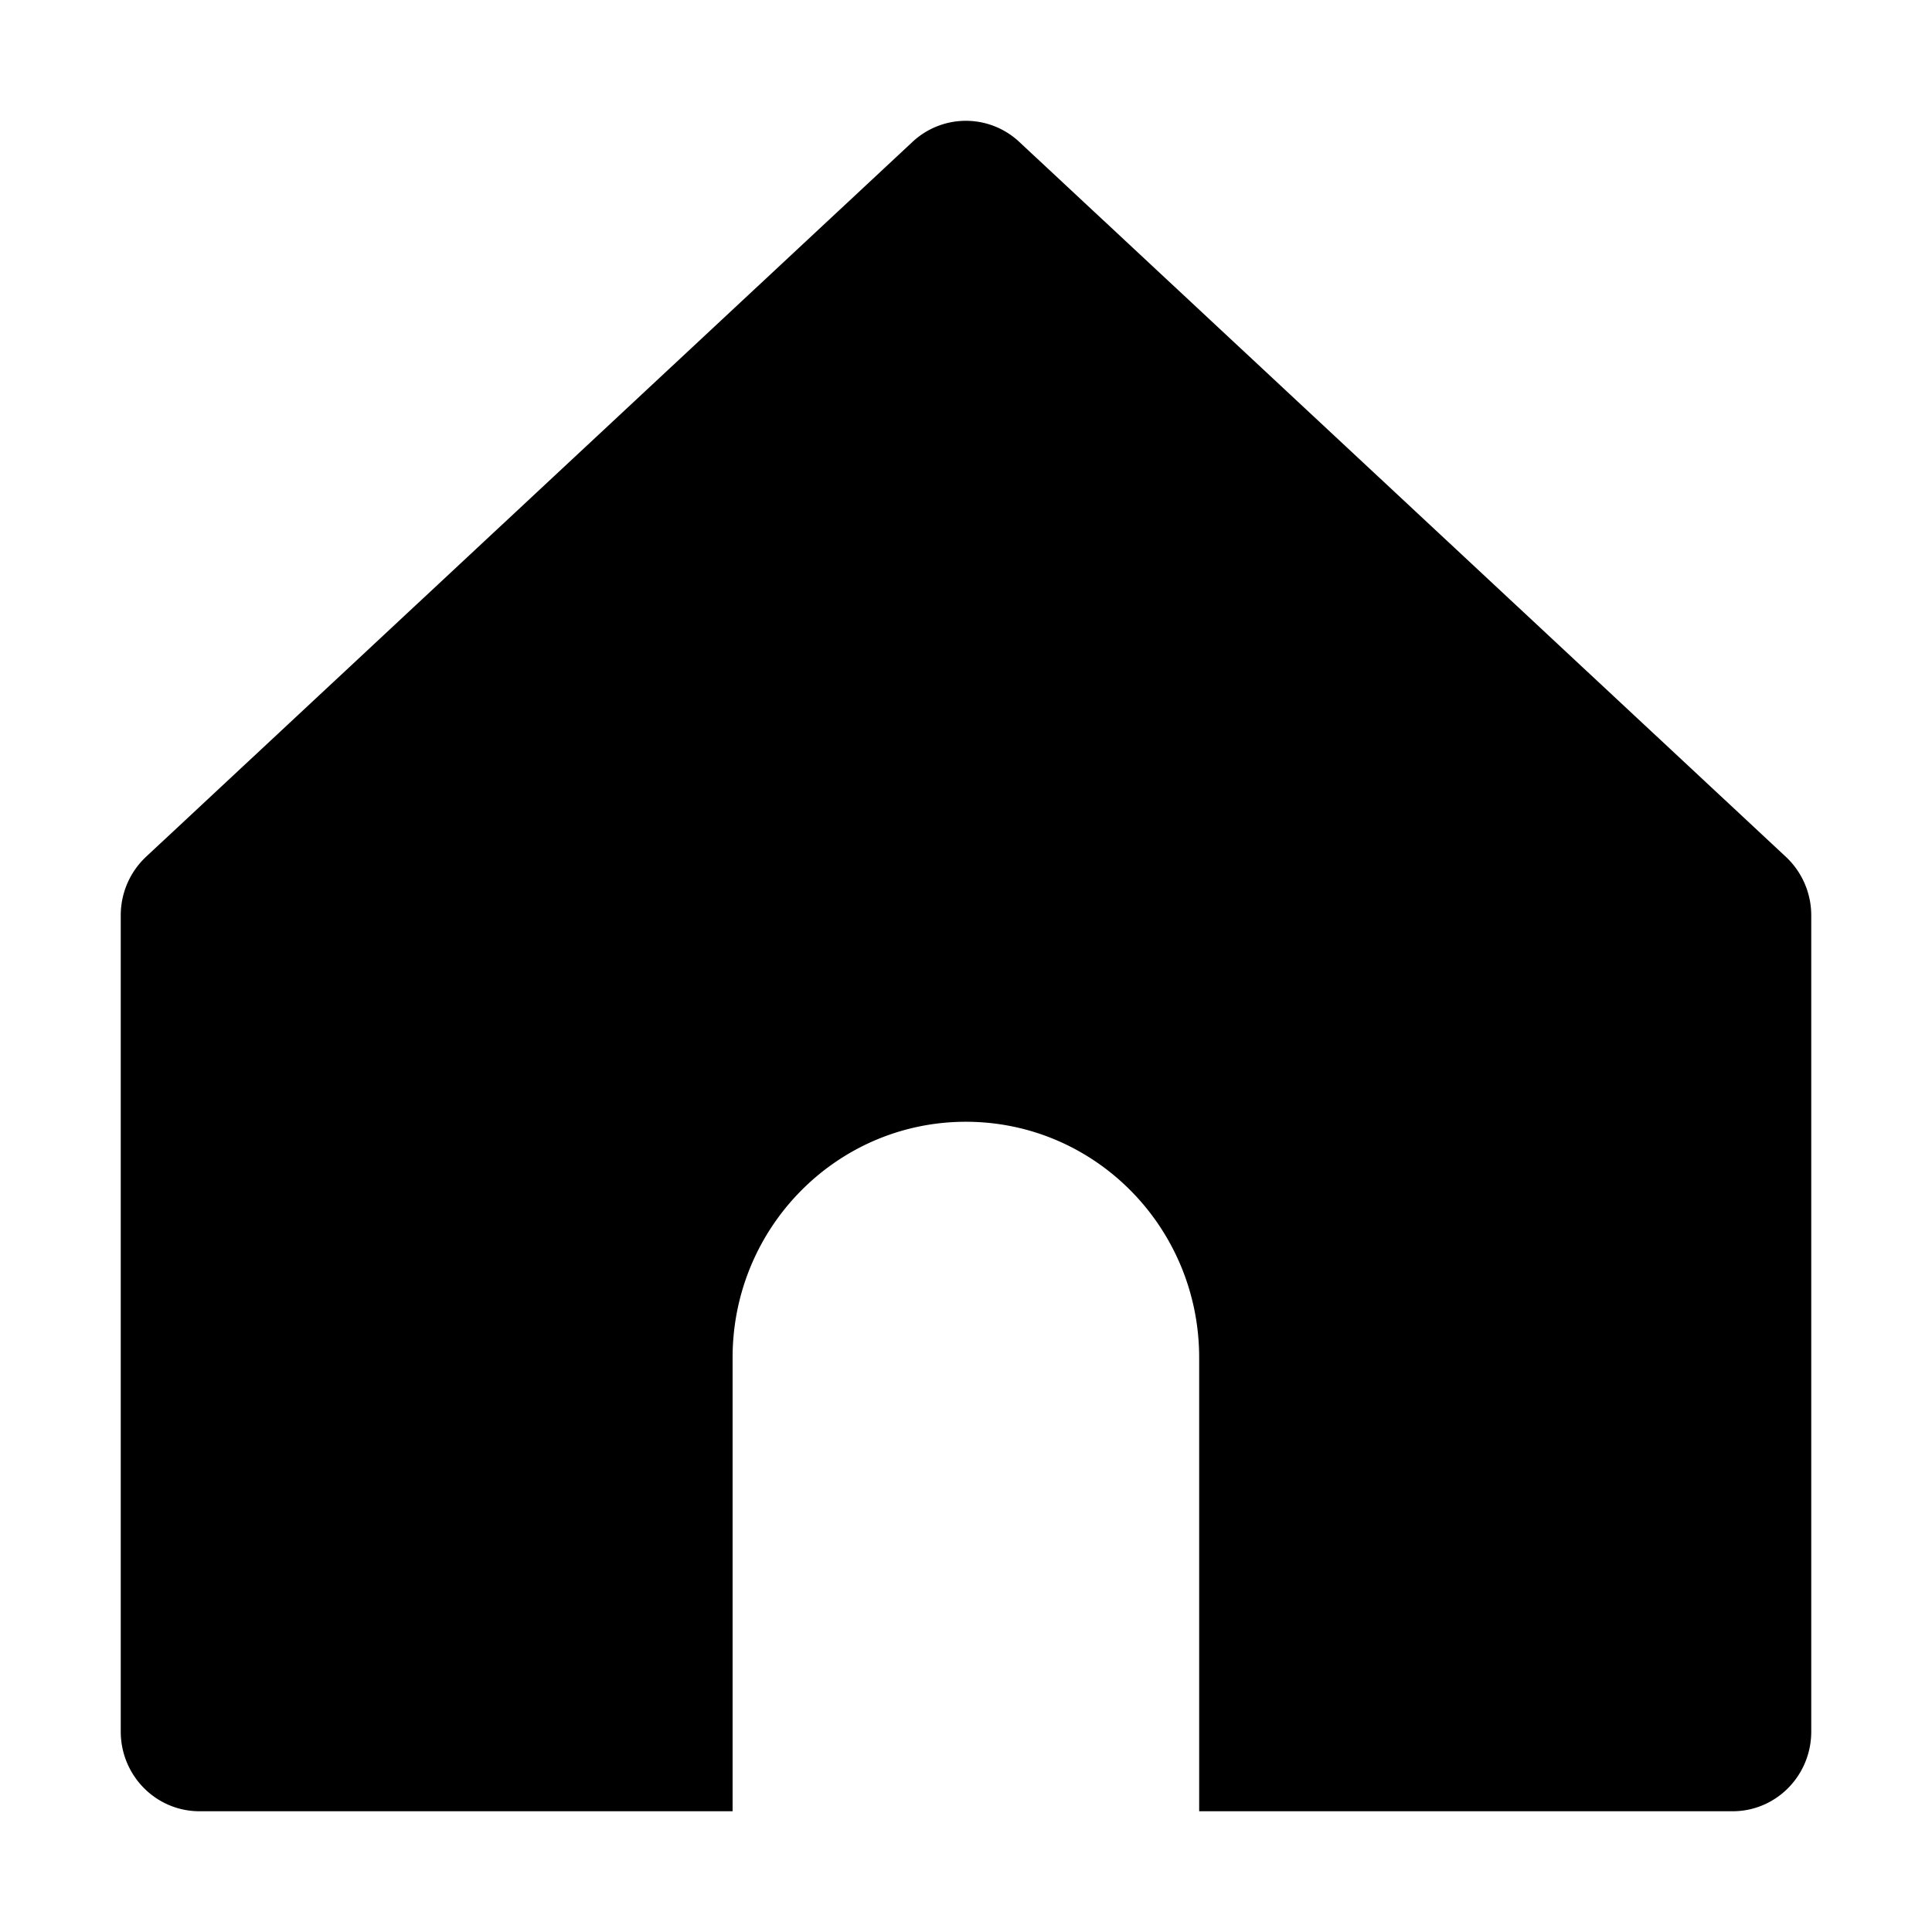 <svg width="16" height="16" viewBox="0 0 16 16" xmlns="http://www.w3.org/2000/svg">
    <path d="M8.441 1.175a.647.647 0 0 0-.884 0L1.21 7.095A.664.664 0 0 0 1 7.58v6.76c0 .365.292.66.652.66h4.415v-3.756c0-1.08.865-1.954 1.932-1.954 1.068 0 1.932.874 1.932 1.954V15h4.418c.36 0 .651-.295.651-.66V7.58a.664.664 0 0 0-.21-.484L8.441 1.175z" fill="#000" fill-rule="evenodd"/>
</svg>
